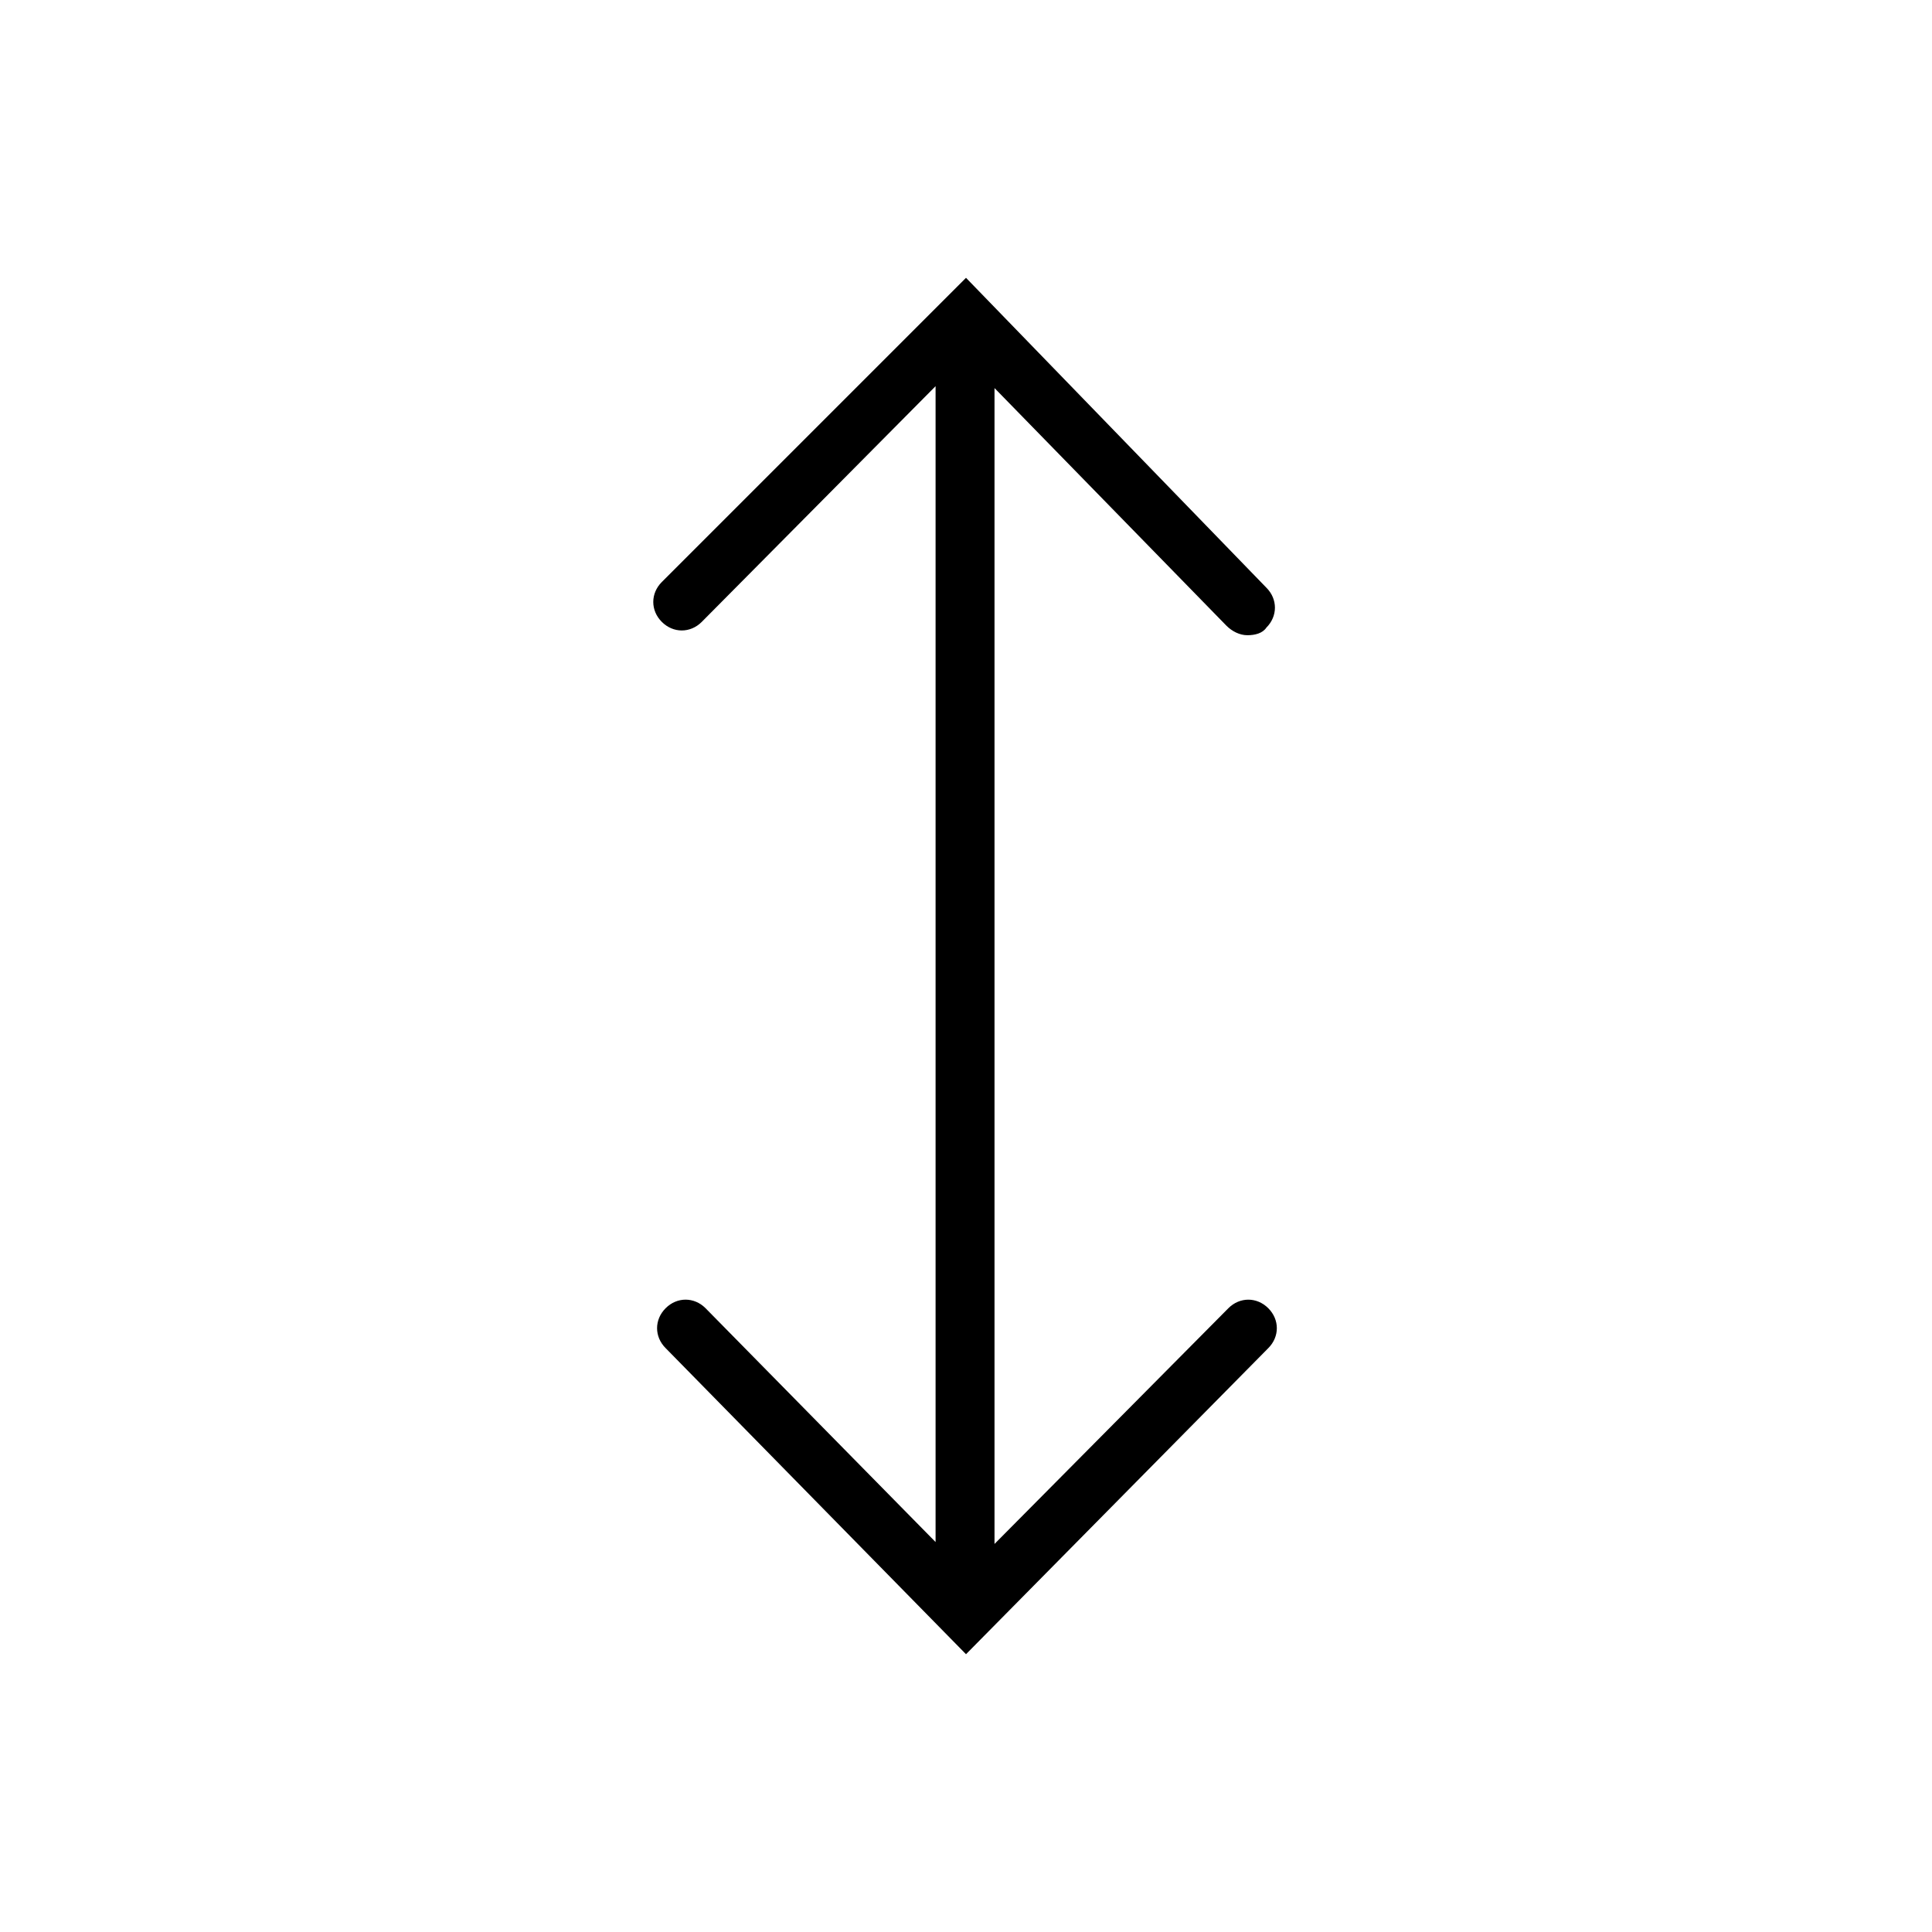 <?xml version="1.0" encoding="UTF-8"?>
<!-- The Best Svg Icon site in the world: iconSvg.co, Visit us! https://iconsvg.co -->
<svg fill="#000000" width="800px" height="800px" version="1.1" viewBox="144 144 512 512" xmlns="http://www.w3.org/2000/svg">
 <path d="m469.02 309.82c1.512 1.512 3.527 2.519 5.543 2.519s4.031-0.504 5.039-2.016c3.023-3.023 3.023-7.559 0-10.578l-79.602-82.121-80.609 80.609c-3.023 3.023-3.023 7.559 0 10.578 3.023 3.023 7.559 3.023 10.578 0l61.969-62.473v306.32l-60.961-61.969c-3.023-3.023-7.559-3.023-10.578 0-3.023 3.023-3.023 7.559 0 10.578l79.602 81.117 80.105-81.113c3.023-3.023 3.023-7.559 0-10.578-3.023-3.023-7.559-3.023-10.578 0l-61.973 62.469v-306.32z"/>
</svg>